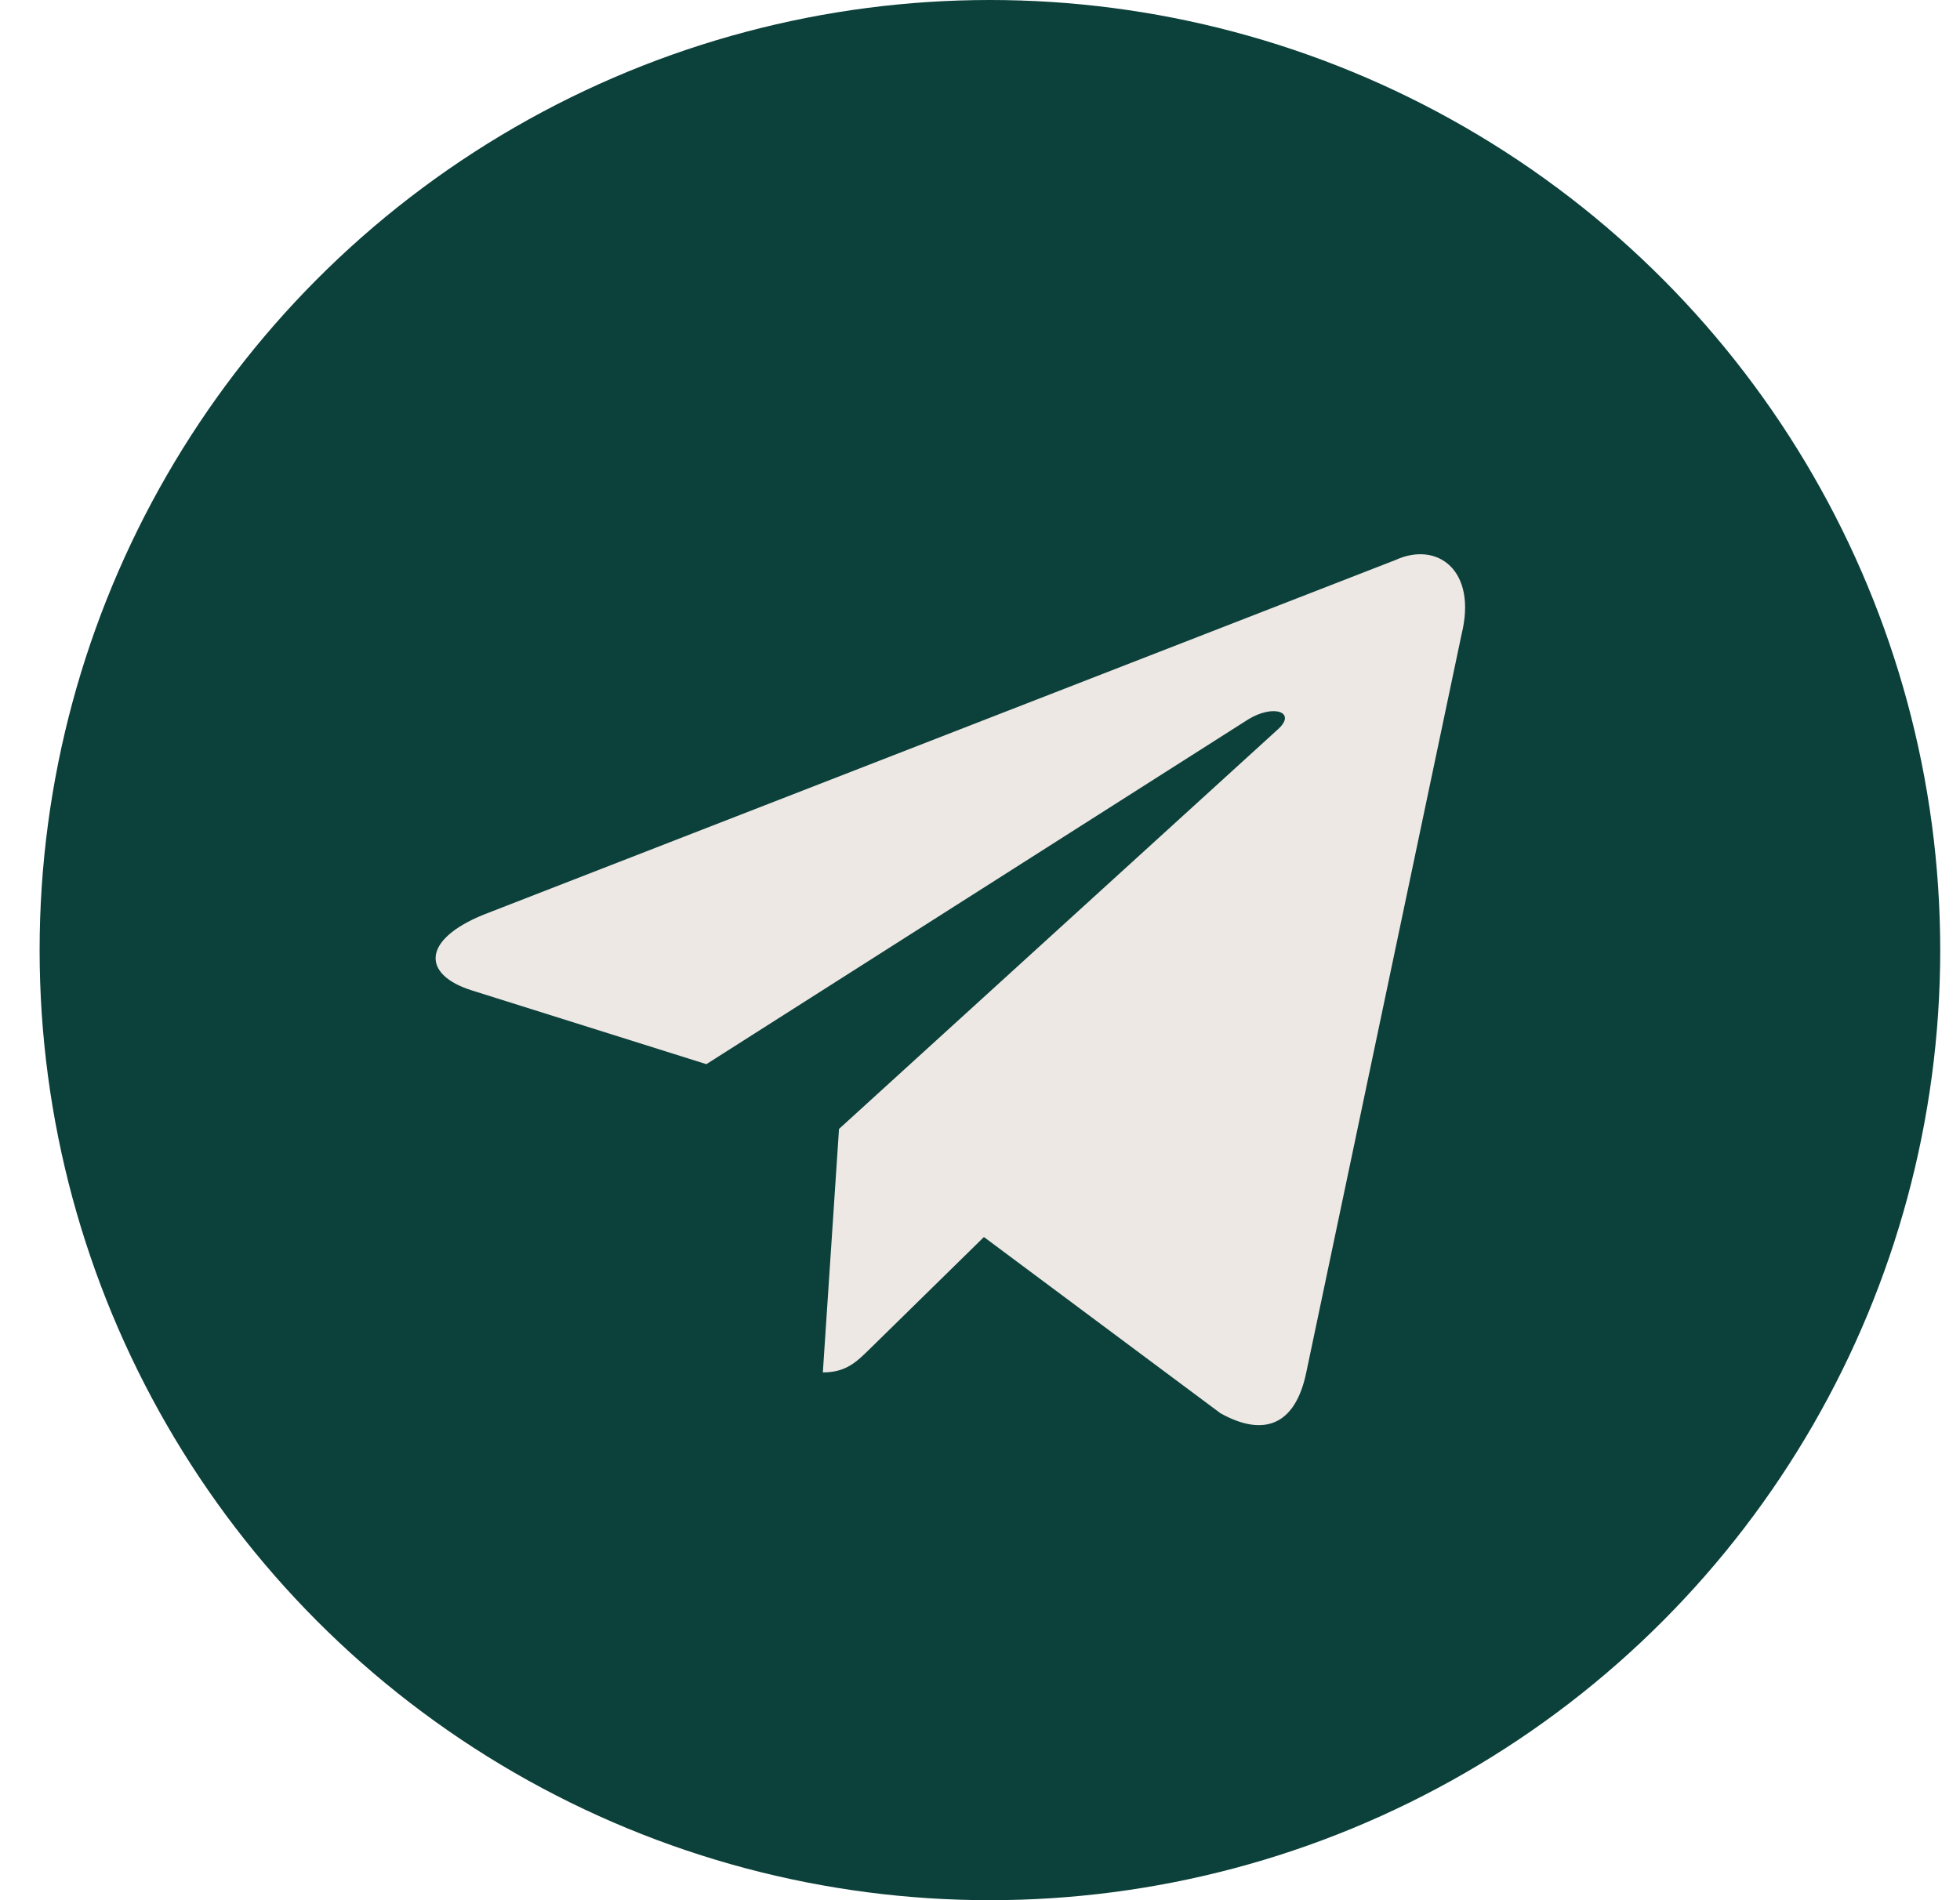 <?xml version="1.0" encoding="UTF-8"?> <svg xmlns="http://www.w3.org/2000/svg" width="33" height="32" viewBox="0 0 33 32" fill="none"><circle cx="16.667" cy="16" r="16" fill="#0C403A"></circle><path d="M23.497 9.43L8.143 15.403C7.096 15.828 7.102 16.418 7.951 16.681L11.893 17.921L21.014 12.116C21.445 11.851 21.839 11.993 21.515 12.283L14.126 19.012H14.124L14.126 19.013L13.854 23.112C14.252 23.112 14.428 22.928 14.651 22.71L16.566 20.832L20.549 23.8C21.283 24.208 21.81 23.998 21.993 23.114L24.608 10.683C24.875 9.6 24.198 9.11 23.497 9.43Z" fill="#EEE8E4"></path></svg> 
